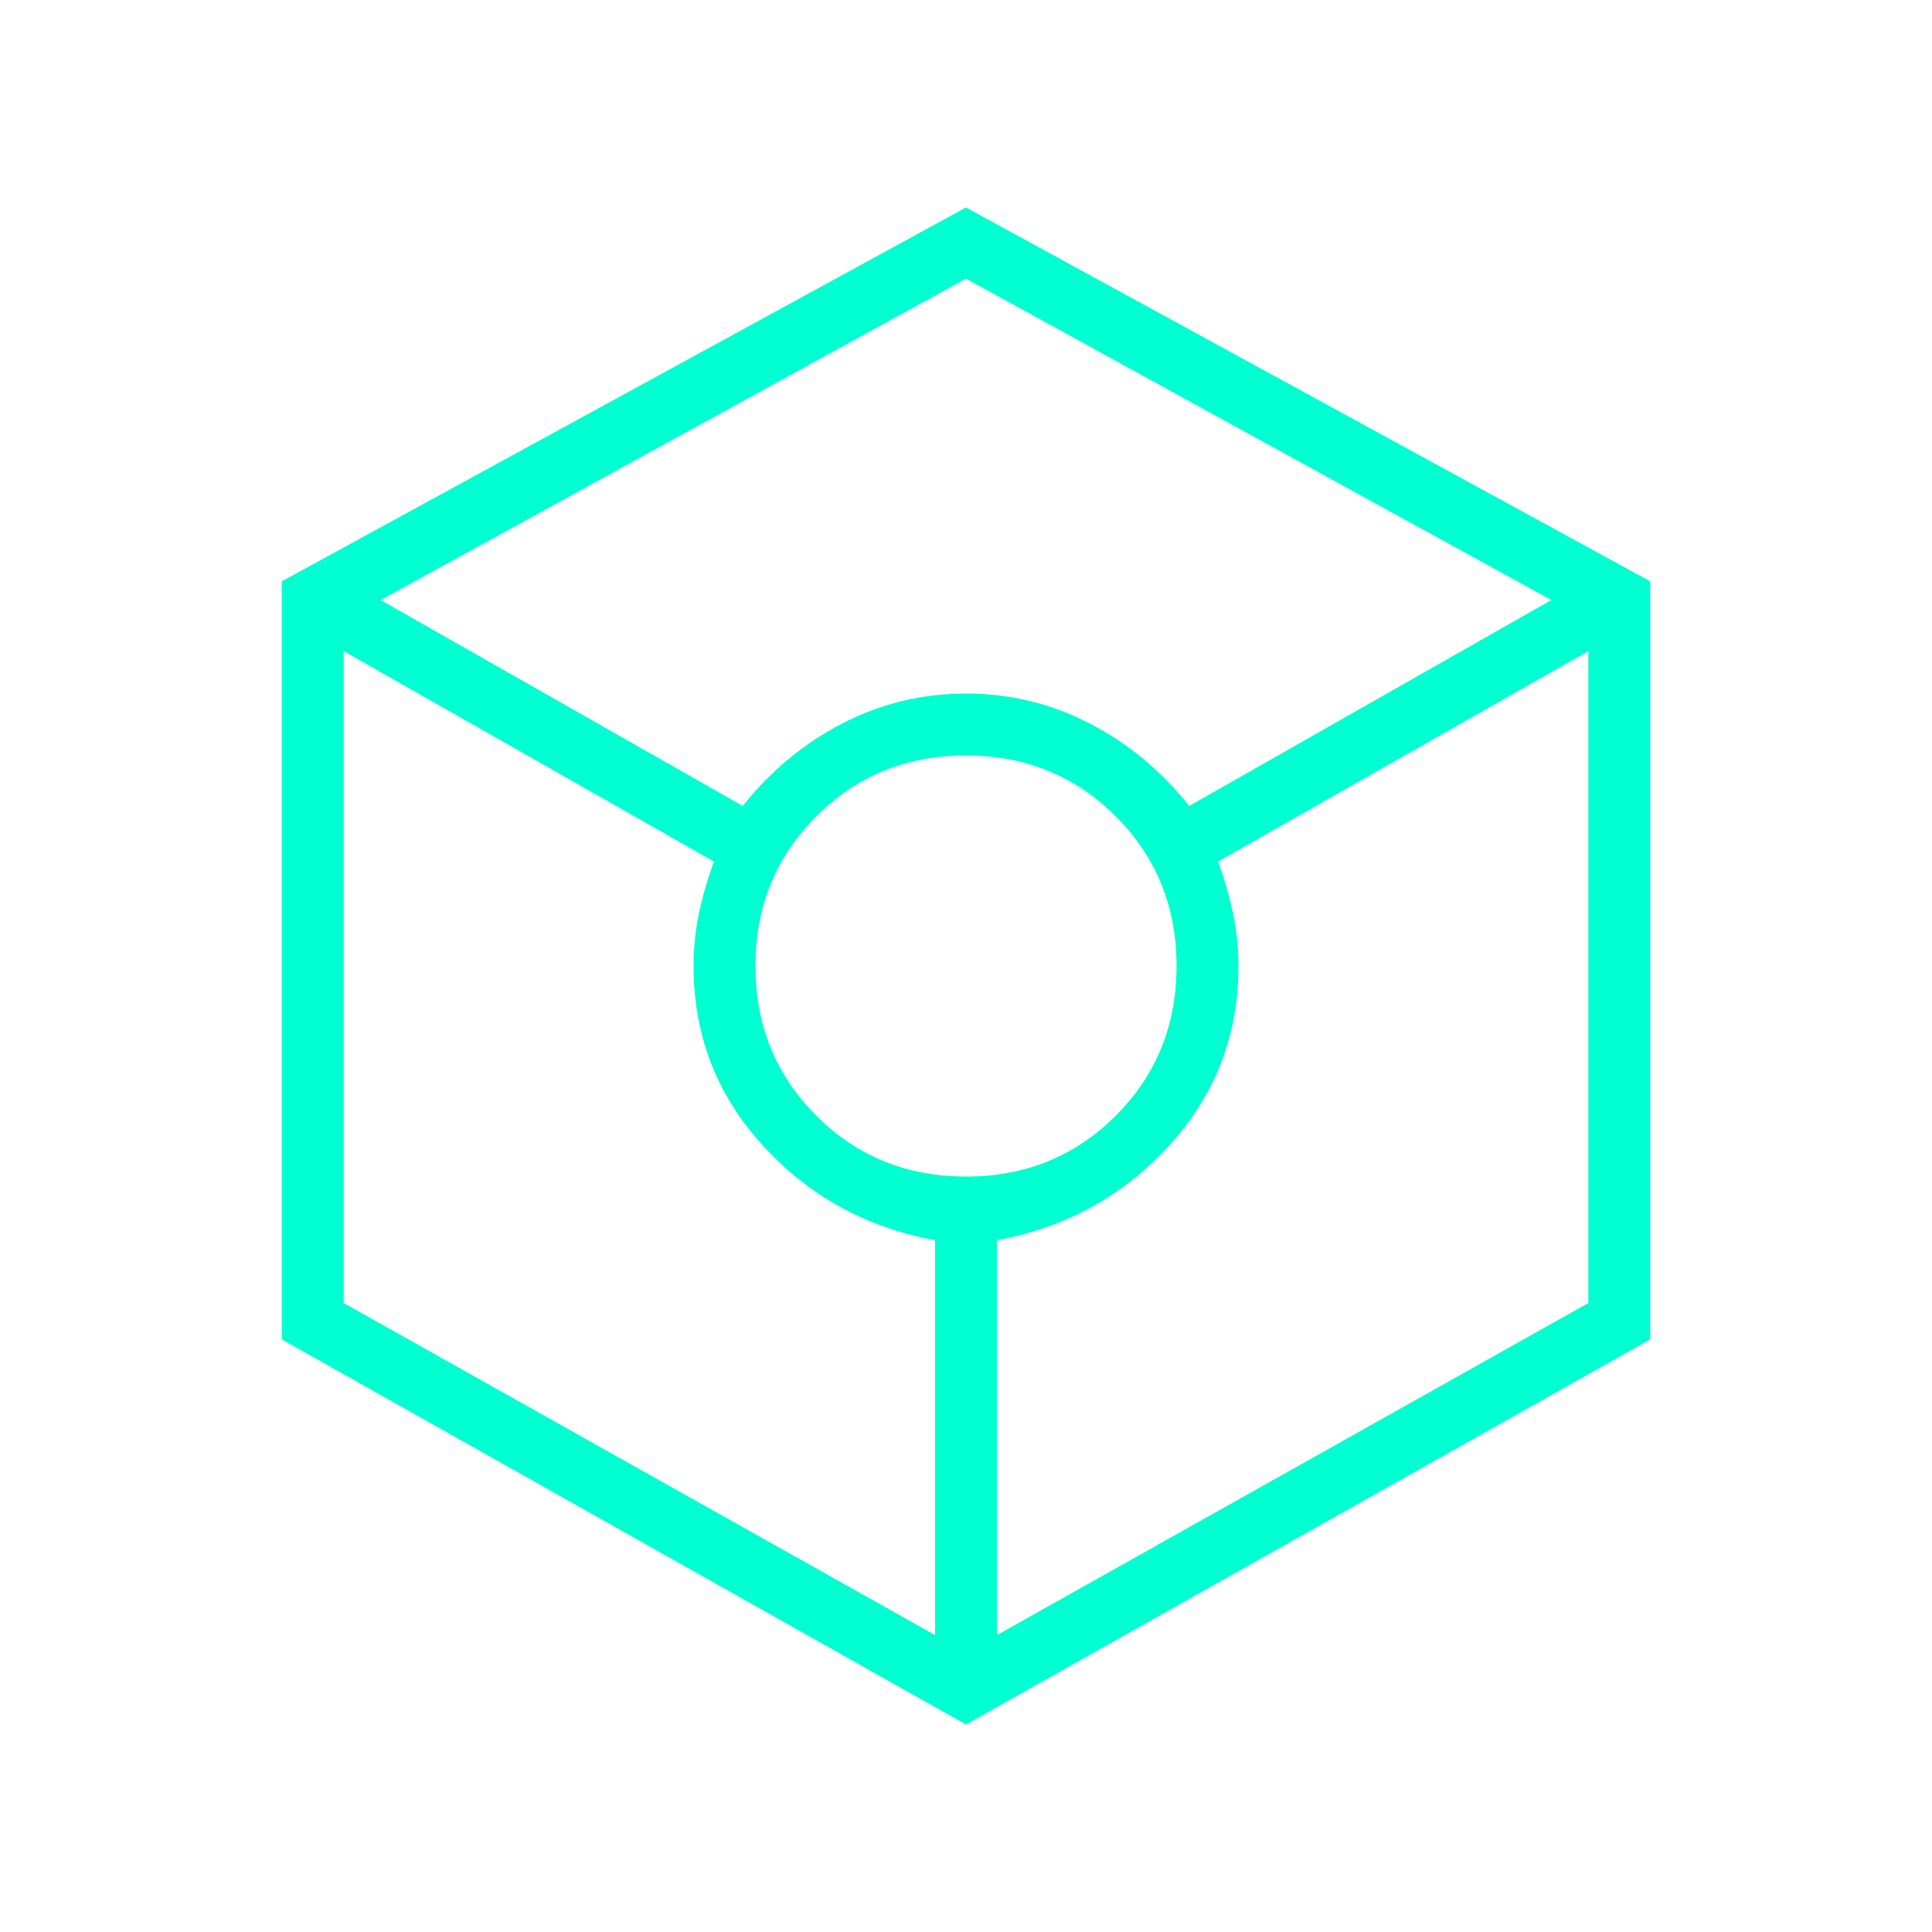 <svg width="48" height="48" viewBox="0 0 48 48" fill="none" xmlns="http://www.w3.org/2000/svg">
<mask id="mask0_9_353" style="mask-type:alpha" maskUnits="userSpaceOnUse" x="0" y="0" width="48" height="48">
<rect width="48" height="48" fill="#D9D9D9"/>
</mask>
<g mask="url(#mask0_9_353)">
<path d="M24 42.846L7 33.277V14.443L24 5.154L41 14.443V33.277L24 42.846ZM18.454 20.023C19.144 19.154 19.967 18.471 20.925 17.975C21.883 17.479 22.908 17.231 24 17.231C25.092 17.231 26.117 17.479 27.075 17.975C28.033 18.471 28.856 19.154 29.546 20.023L38.542 14.908L24 6.923L9.457 14.908L18.454 20.023ZM23.231 40.623V30.812C21.523 30.499 20.096 29.714 18.95 28.458C17.804 27.201 17.231 25.715 17.231 24C17.231 23.556 17.275 23.124 17.363 22.702C17.452 22.28 17.576 21.847 17.735 21.404L8.539 16.177V32.373L23.231 40.623ZM24 29.231C25.472 29.231 26.711 28.727 27.719 27.719C28.727 26.711 29.231 25.472 29.231 24C29.231 22.528 28.727 21.289 27.719 20.281C26.711 19.273 25.472 18.769 24 18.769C22.528 18.769 21.289 19.273 20.281 20.281C19.273 21.289 18.769 22.528 18.769 24C18.769 25.472 19.273 26.711 20.281 27.719C21.289 28.727 22.528 29.231 24 29.231ZM24.769 40.623L39.462 32.373V16.177L30.265 21.404C30.424 21.847 30.548 22.28 30.637 22.702C30.725 23.124 30.769 23.556 30.769 24C30.769 25.715 30.196 27.201 29.05 28.458C27.904 29.714 26.477 30.499 24.769 30.812V40.623Z" fill="#00FFD1"/>
</g>
</svg>
